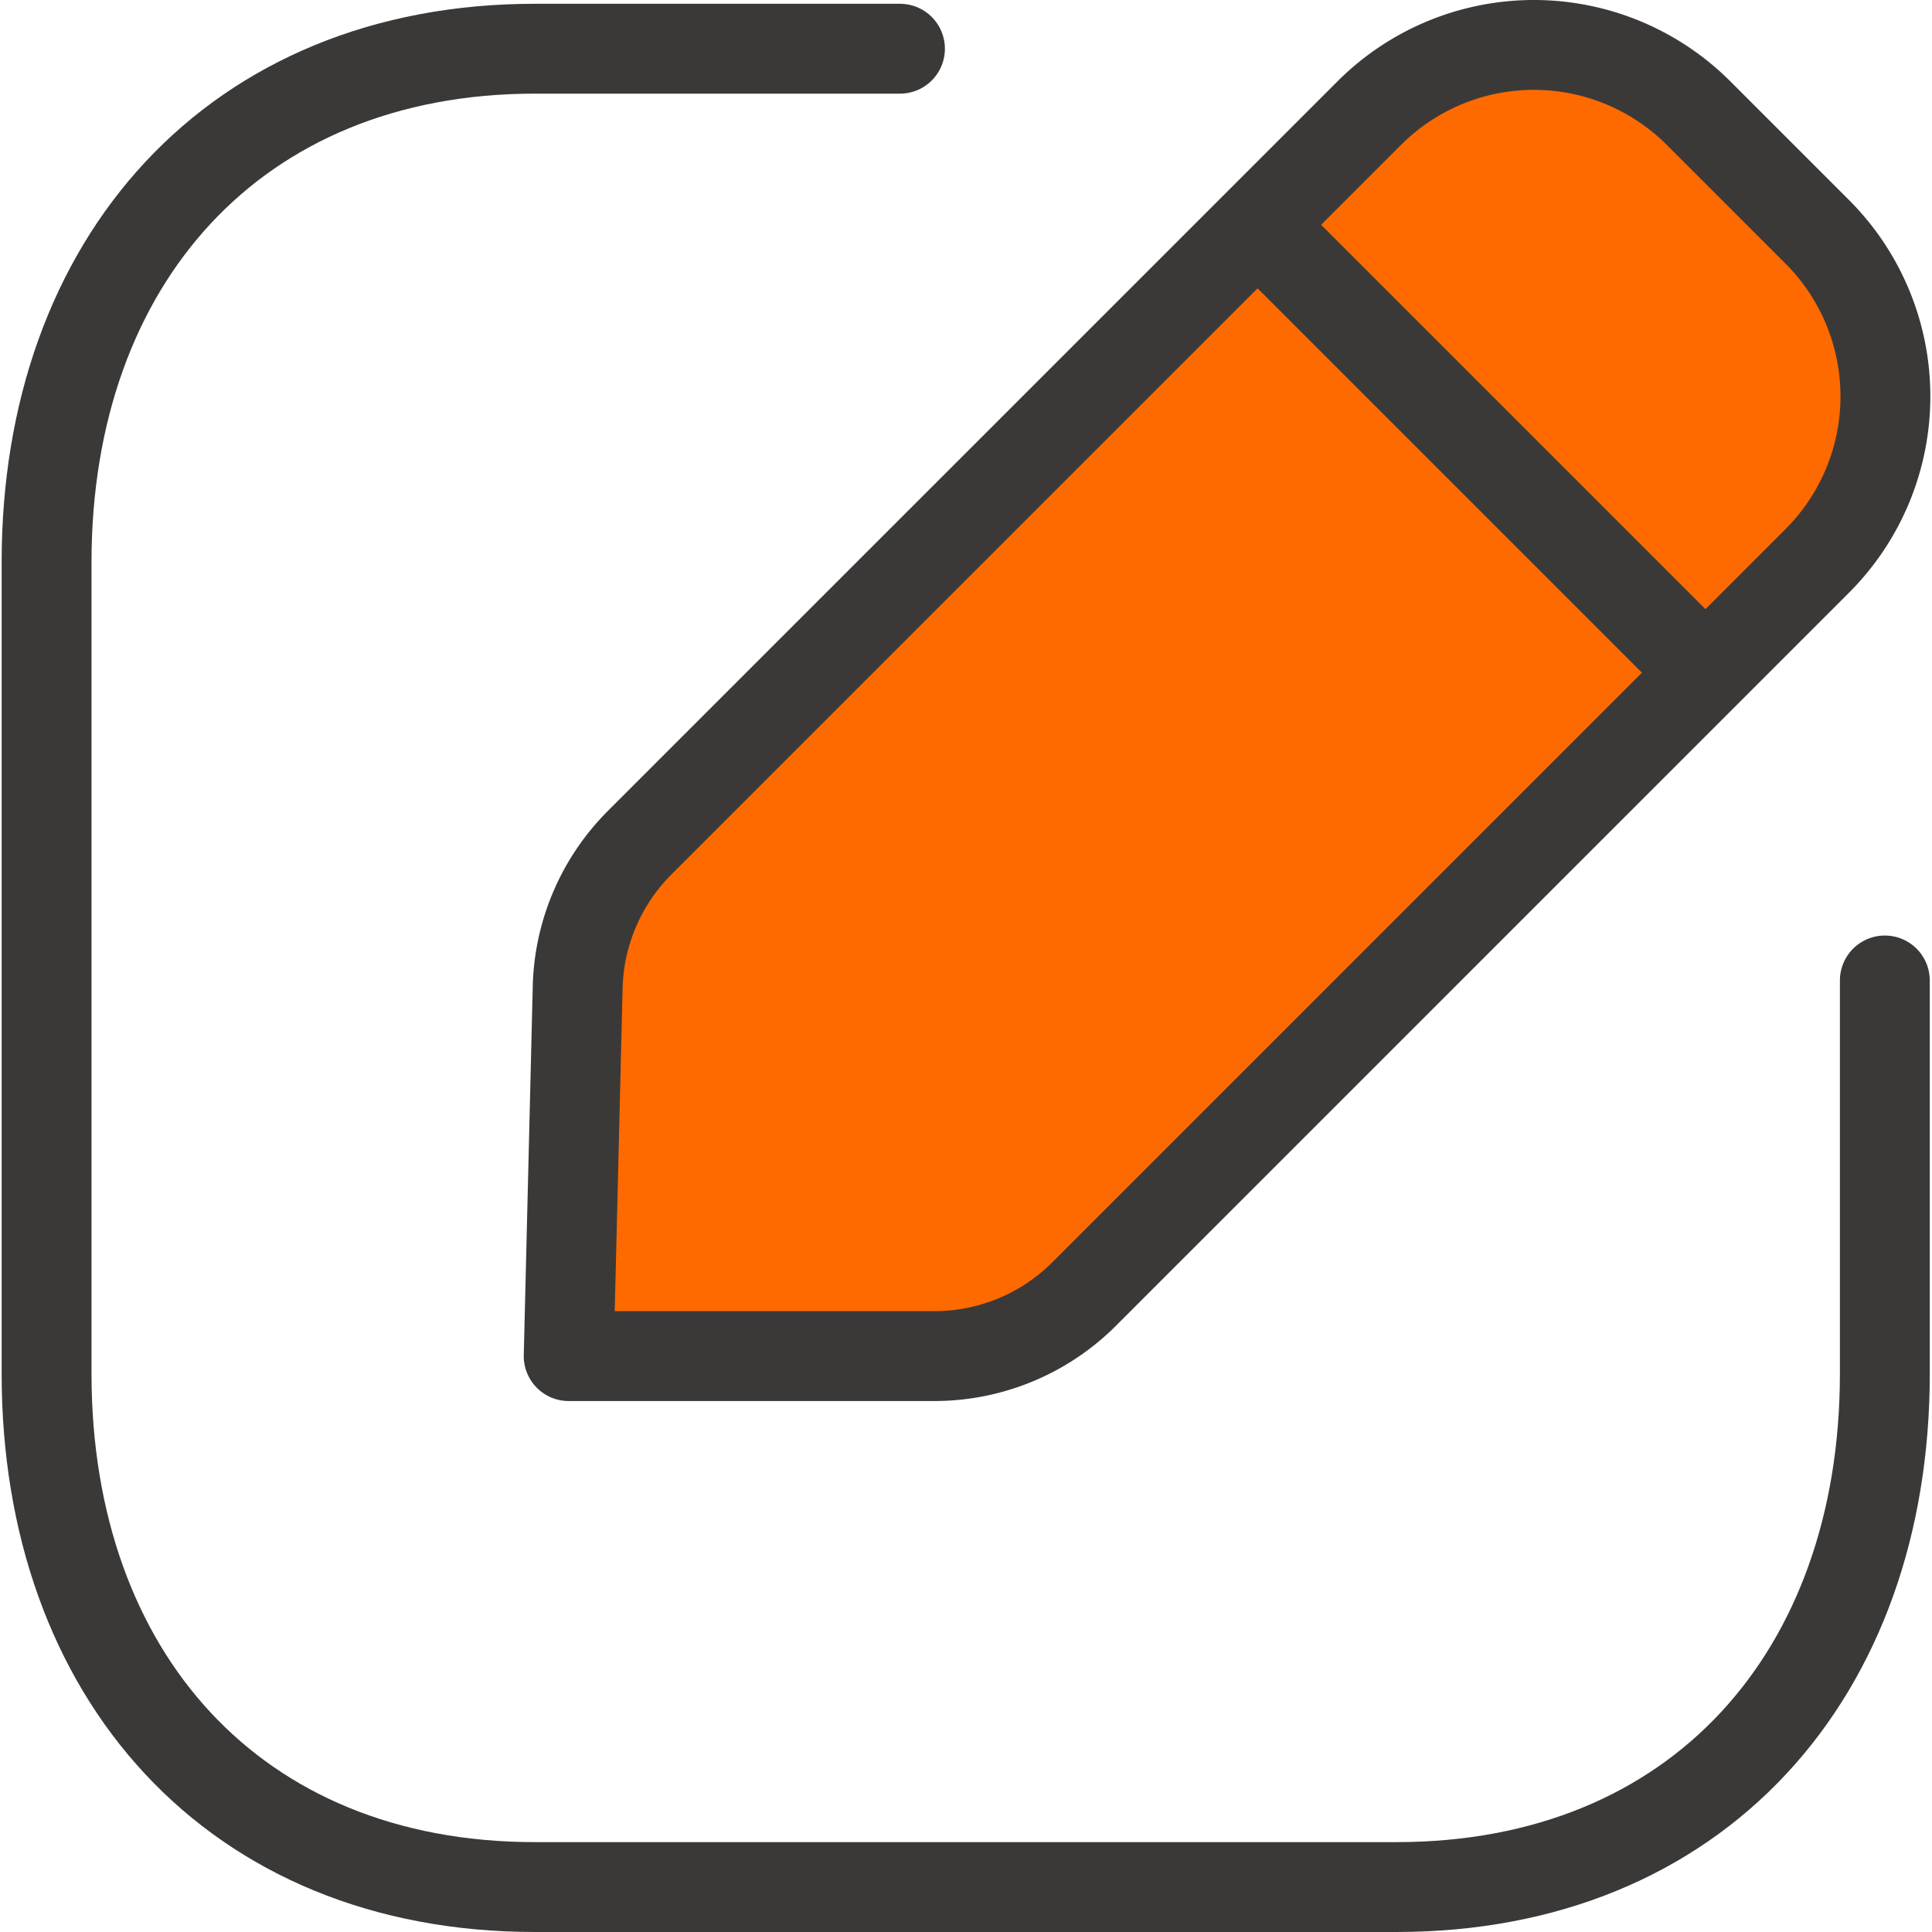 <svg xmlns="http://www.w3.org/2000/svg" width="40" height="40" viewBox="0 0 42.921 42.994">
  <g id="icon8" transform="translate(-7.022 -7.022)">
    <path id="Path_23980" data-name="Path 23980" d="M27.013,8.135H18.89c-6.68,0-10.868,4.729-10.868,11.425V37.62c0,6.7,4.169,11.425,10.868,11.425H38.059c6.7,0,10.871-4.729,10.871-11.425V28.87" transform="translate(0 -0.029)" fill="none" stroke="#3b3938" stroke-linecap="round" stroke-linejoin="round" stroke-width="2"/>
    <path id="Path_23981" data-name="Path 23981" d="M25.205,25.771,41.44,9.537a5.182,5.182,0,0,1,7.323,0l2.644,2.644a5.178,5.178,0,0,1,0,7.323L35.094,35.817A4.716,4.716,0,0,1,31.759,37.2H23.622l.2-8.212A4.715,4.715,0,0,1,25.205,25.771Z" transform="translate(-3.981)" fill="#ff6a00" stroke="#3b3938" stroke-linecap="round" stroke-linejoin="round" stroke-width="2" fill-rule="evenodd"/>
    <path id="Path_23982" data-name="Path 23982" d="M44.232,13.424l9.919,9.919" transform="translate(-9.24 -1.379)" fill="none" stroke="#3b3938" stroke-linecap="round" stroke-linejoin="round" stroke-width="2"/>
  </g>
</svg>
